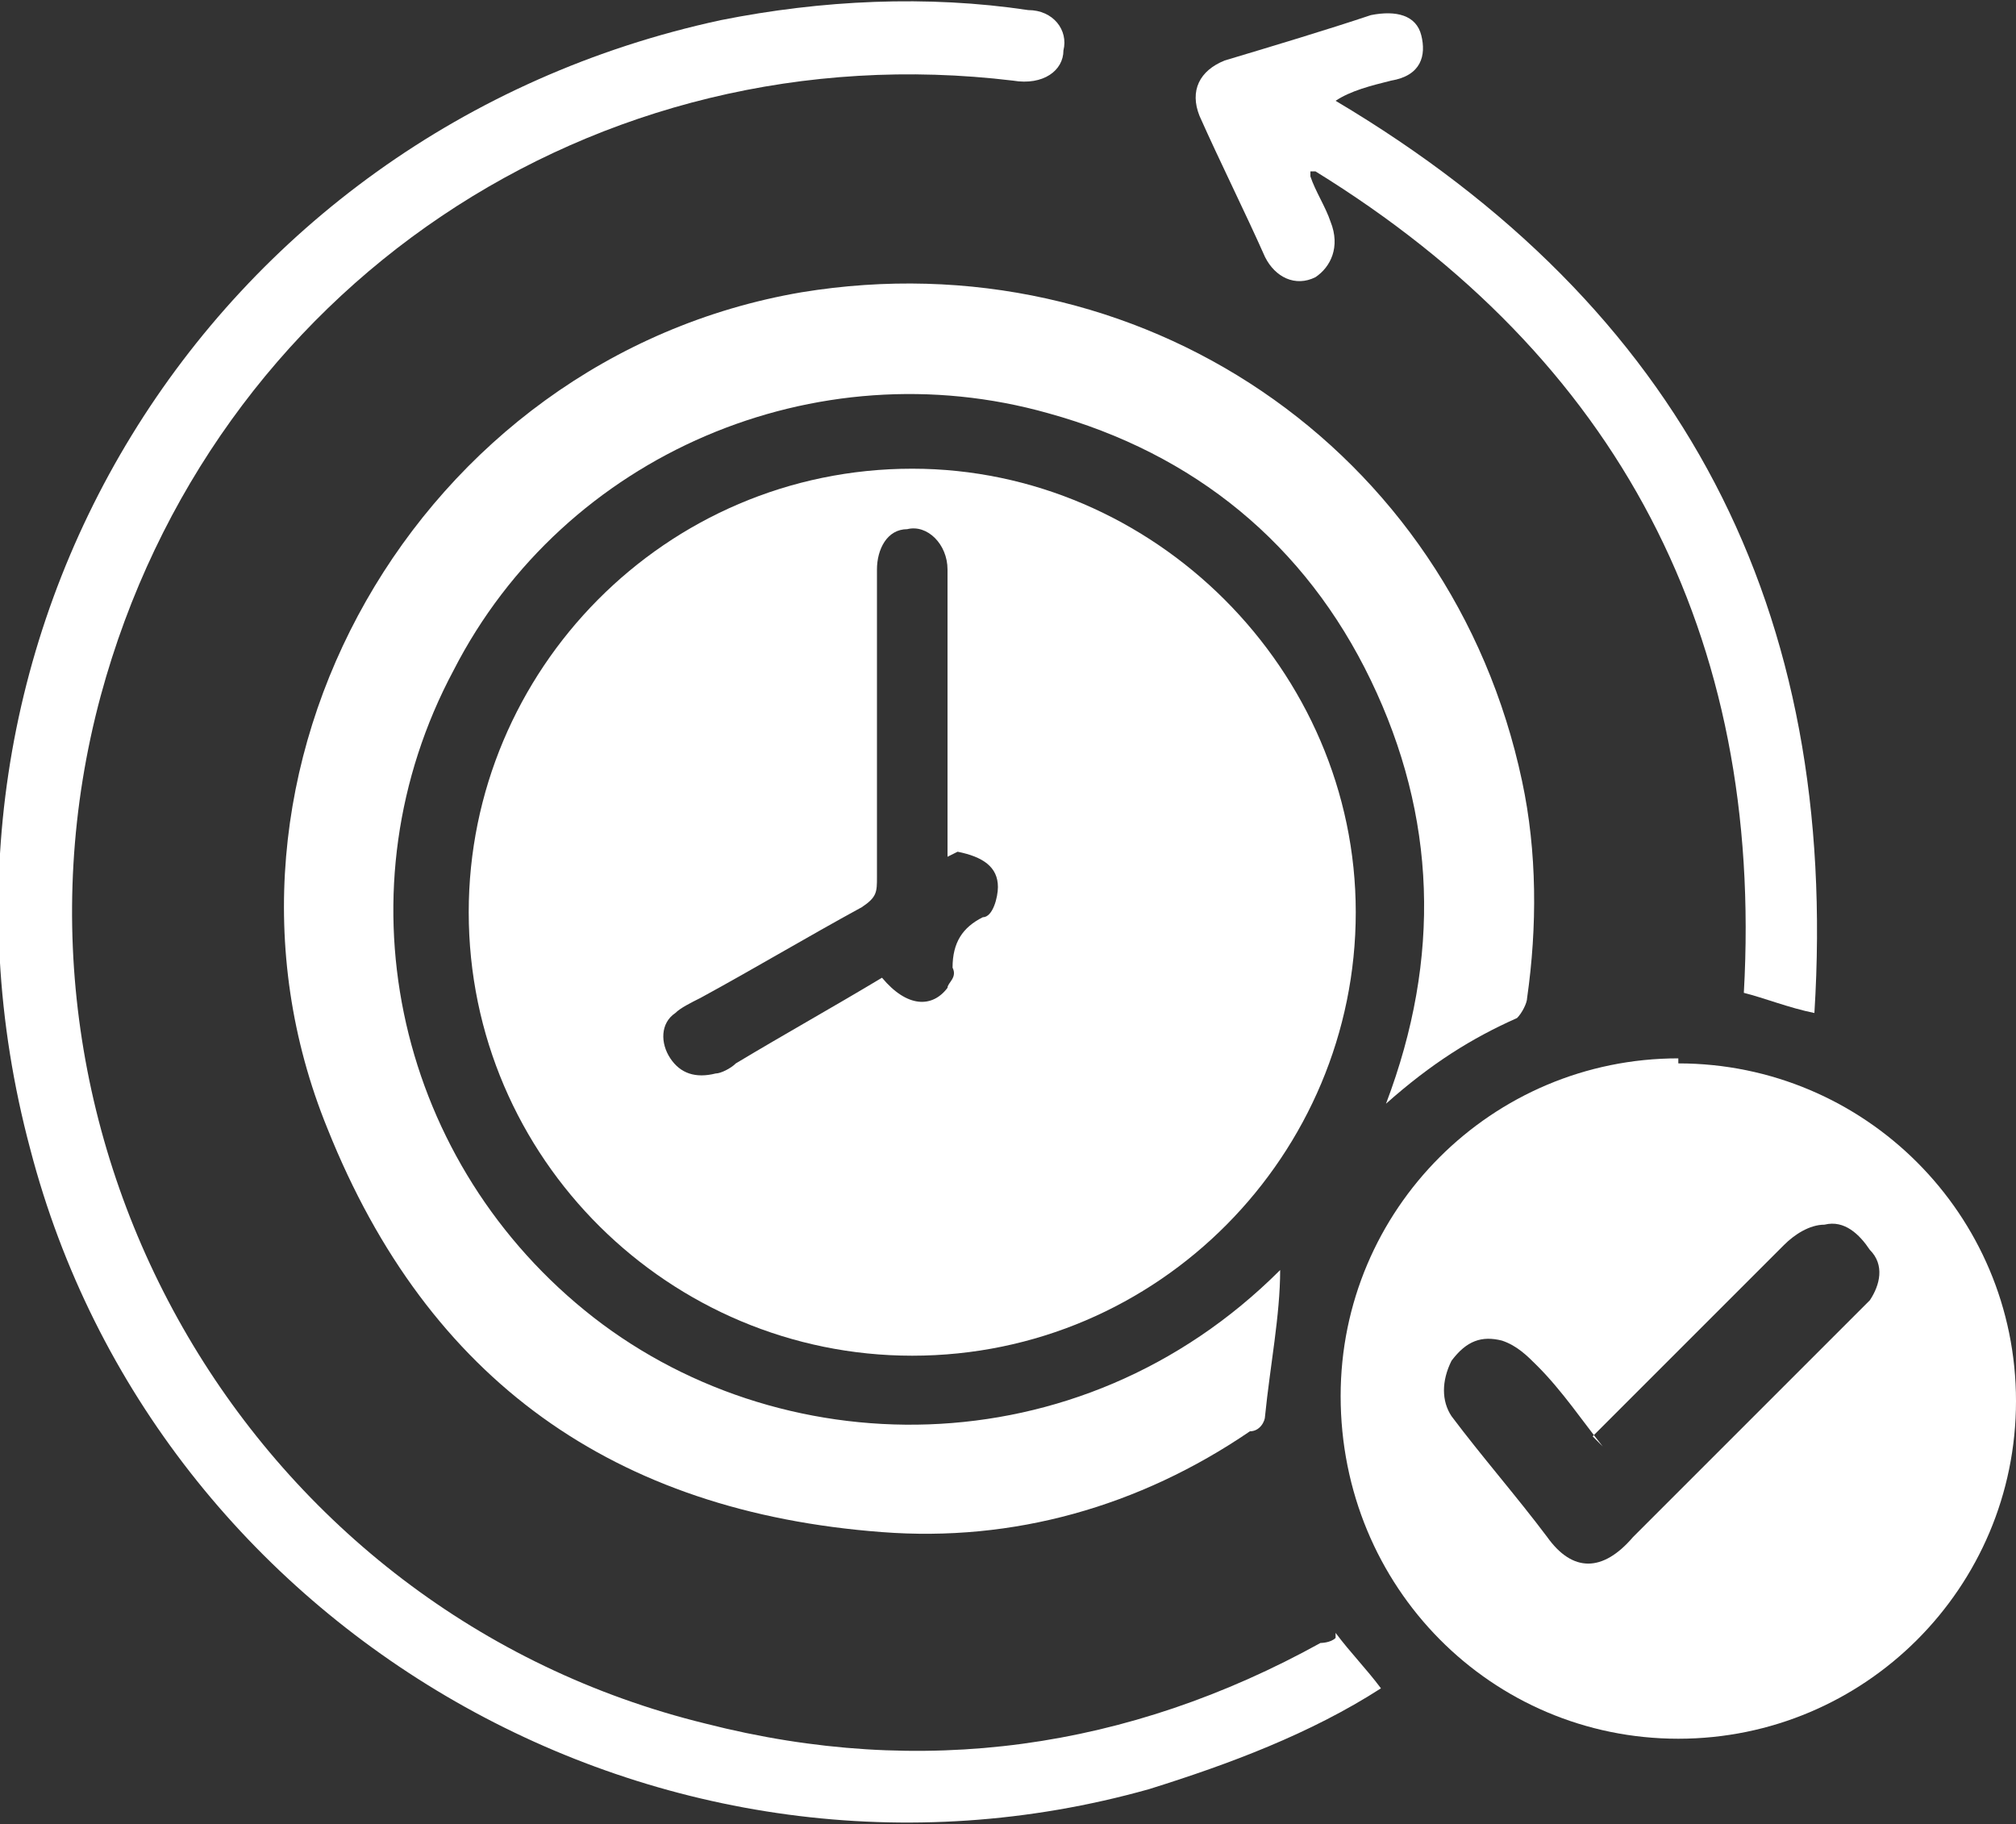 <?xml version="1.0" encoding="UTF-8"?>
<svg id="katman_1" data-name="katman 1" xmlns="http://www.w3.org/2000/svg" version="1.1" viewBox="0 0 40 36.2">
  <rect x="0" y="0" width="40" height="36.2" fill="#333333" stroke="none"/>
  <defs>
    <style>
      .cls-1 {
        fill: #fff;
        stroke-width: 0px;
      }
    </style>
  </defs>
  <path class="cls-1" d="M9.3,18.1c0-4.8,3.9-8.8,8.8-8.8,4.8,0,8.8,4,8.8,8.8,0,4.8-3.9,8.8-8.8,8.8-4.8,0-8.8-3.9-8.8-8.8ZM18.8,17c0-.2,0-.4,0-.6,0-1.7,0-3.4,0-5.1,0-.5-.4-.9-.8-.8-.4,0-.6.4-.6.8,0,2,0,4.1,0,6.1,0,.3,0,.4-.3.6-1.1.6-2.1,1.2-3.2,1.8-.2.1-.4.2-.5.3-.3.2-.3.6-.1.9.2.3.5.4.9.3.1,0,.3-.1.4-.2,1-.6,1.9-1.1,2.9-1.7.5.6,1,.6,1.3.2,0-.1.2-.2.1-.4,0-.5.2-.8.6-1,.2,0,.3-.4.3-.6,0-.4-.3-.6-.8-.7Z"/>
  <path class="cls-1" d="M25.4,25.2c0,.9-.2,1.9-.3,2.9,0,.1-.1.3-.3.3-2.2,1.5-4.7,2.2-7.3,2-5.3-.4-9-3-11-8-2.9-7.1,1.8-15.3,9.4-16.6,6.7-1.1,12.9,3.1,14.3,9.7.3,1.4.3,2.9.1,4.3,0,.1-.1.3-.2.4-.9.4-1.7.9-2.6,1.7,1.1-2.9,1-5.7-.3-8.4-1.3-2.7-3.5-4.5-6.4-5.3-4.6-1.3-9.6.8-11.8,5.1-2.3,4.3-1.2,9.6,2.6,12.7,3.8,3.1,9.8,3.2,13.8-.8Z"/>
  <path class="cls-1" d="M33.3,21.1c3.7,0,6.7,3,6.7,6.7,0,3.7-3,6.7-6.7,6.7-3.7,0-6.7-3-6.7-6.8,0-3.7,3-6.7,6.7-6.7ZM31.8,28.7c-.4-.5-.8-1.1-1.3-1.6-.2-.2-.4-.4-.7-.5-.4-.1-.7,0-1,.4-.2.4-.2.8,0,1.1.6.8,1.3,1.6,1.9,2.4.5.7,1.1.7,1.7,0,1.5-1.5,2.9-2.9,4.4-4.4,0,0,.2-.2.3-.3.2-.3.3-.7,0-1-.2-.3-.5-.6-.9-.5-.3,0-.6.2-.8.4-1.2,1.2-2.3,2.3-3.5,3.5-.1.1-.2.2-.3.3Z"/>
  <path class="cls-1" d="M26.5,32.4c.3.4.6.7.9,1.1-1.4.9-3,1.5-4.6,2-9.6,2.7-19.7-3.1-22.2-12.7C-2.1,12.7,4.1,2.6,14.3.4c2-.4,4.1-.5,6.1-.2.5,0,.8.4.7.8,0,.4-.4.7-1,.6C11.8.6,4.2,5.7,2,13.8c-2.4,8.9,3,18.2,12,20.4,4.3,1.1,8.4.5,12.2-1.6,0,0,.2,0,.3-.1Z"/>
  <path class="cls-1" d="M26,3.5c.1.3.3.6.4.9.2.5,0,.9-.3,1.1-.4.2-.8,0-1-.4-.4-.9-.9-1.9-1.3-2.8-.2-.5,0-.9.5-1.1,1-.3,2-.6,2.9-.9.5-.1.9,0,1,.4.1.4,0,.8-.6.9-.4.1-.8.2-1.1.4,6.9,4.1,10,10.1,9.5,18.1-.5-.1-1-.3-1.4-.4.4-7.1-2.5-12.6-8.5-16.3,0,0,0,0-.1,0Z"/>
</svg>